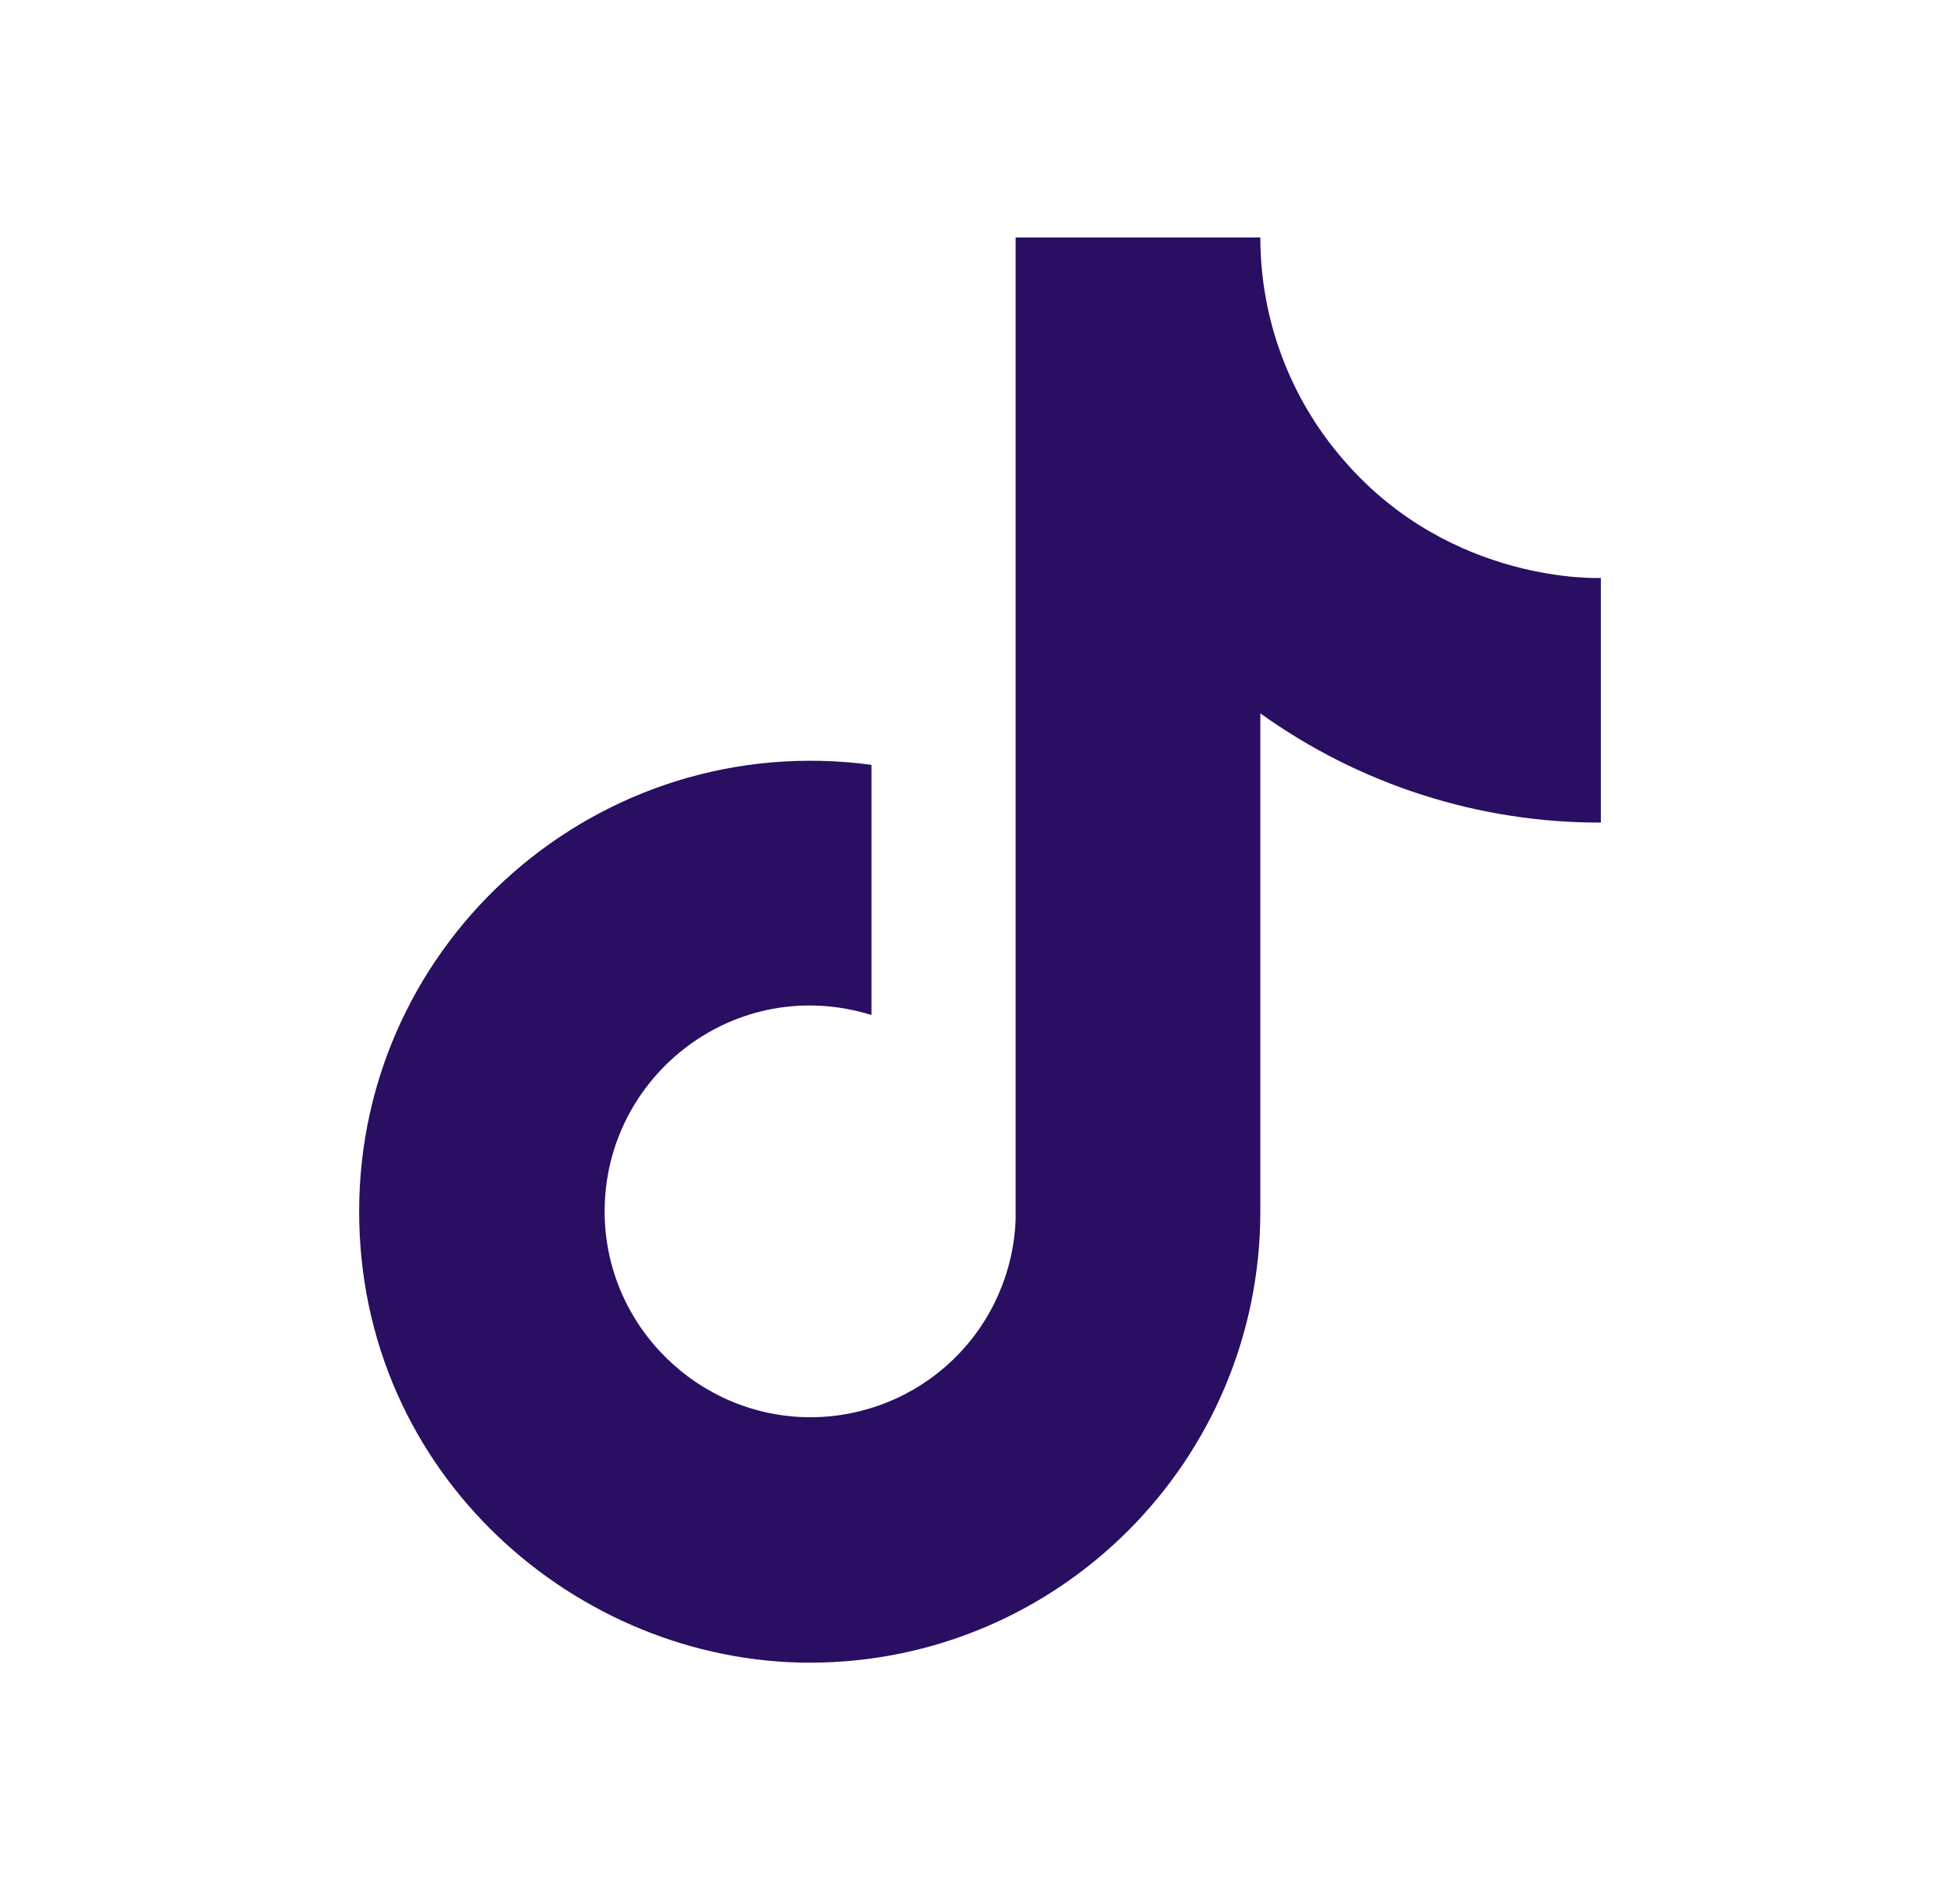 <svg width="33" height="32" viewBox="0 0 33 32" fill="none" xmlns="http://www.w3.org/2000/svg">
<path d="M22.633 7.76C21.722 6.72 21.22 5.383 21.22 4H17.1V20.533C17.068 21.428 16.691 22.276 16.046 22.897C15.402 23.519 14.542 23.866 13.647 23.867C11.753 23.867 10.18 22.32 10.18 20.4C10.18 18.107 12.393 16.387 14.673 17.093V12.88C10.073 12.267 6.047 15.84 6.047 20.4C6.047 24.84 9.727 28 13.633 28C17.82 28 21.22 24.6 21.22 20.4V12.013C22.891 13.213 24.896 13.857 26.953 13.853V9.733C26.953 9.733 24.447 9.853 22.633 7.76Z" fill="#290E61"/>
</svg>
